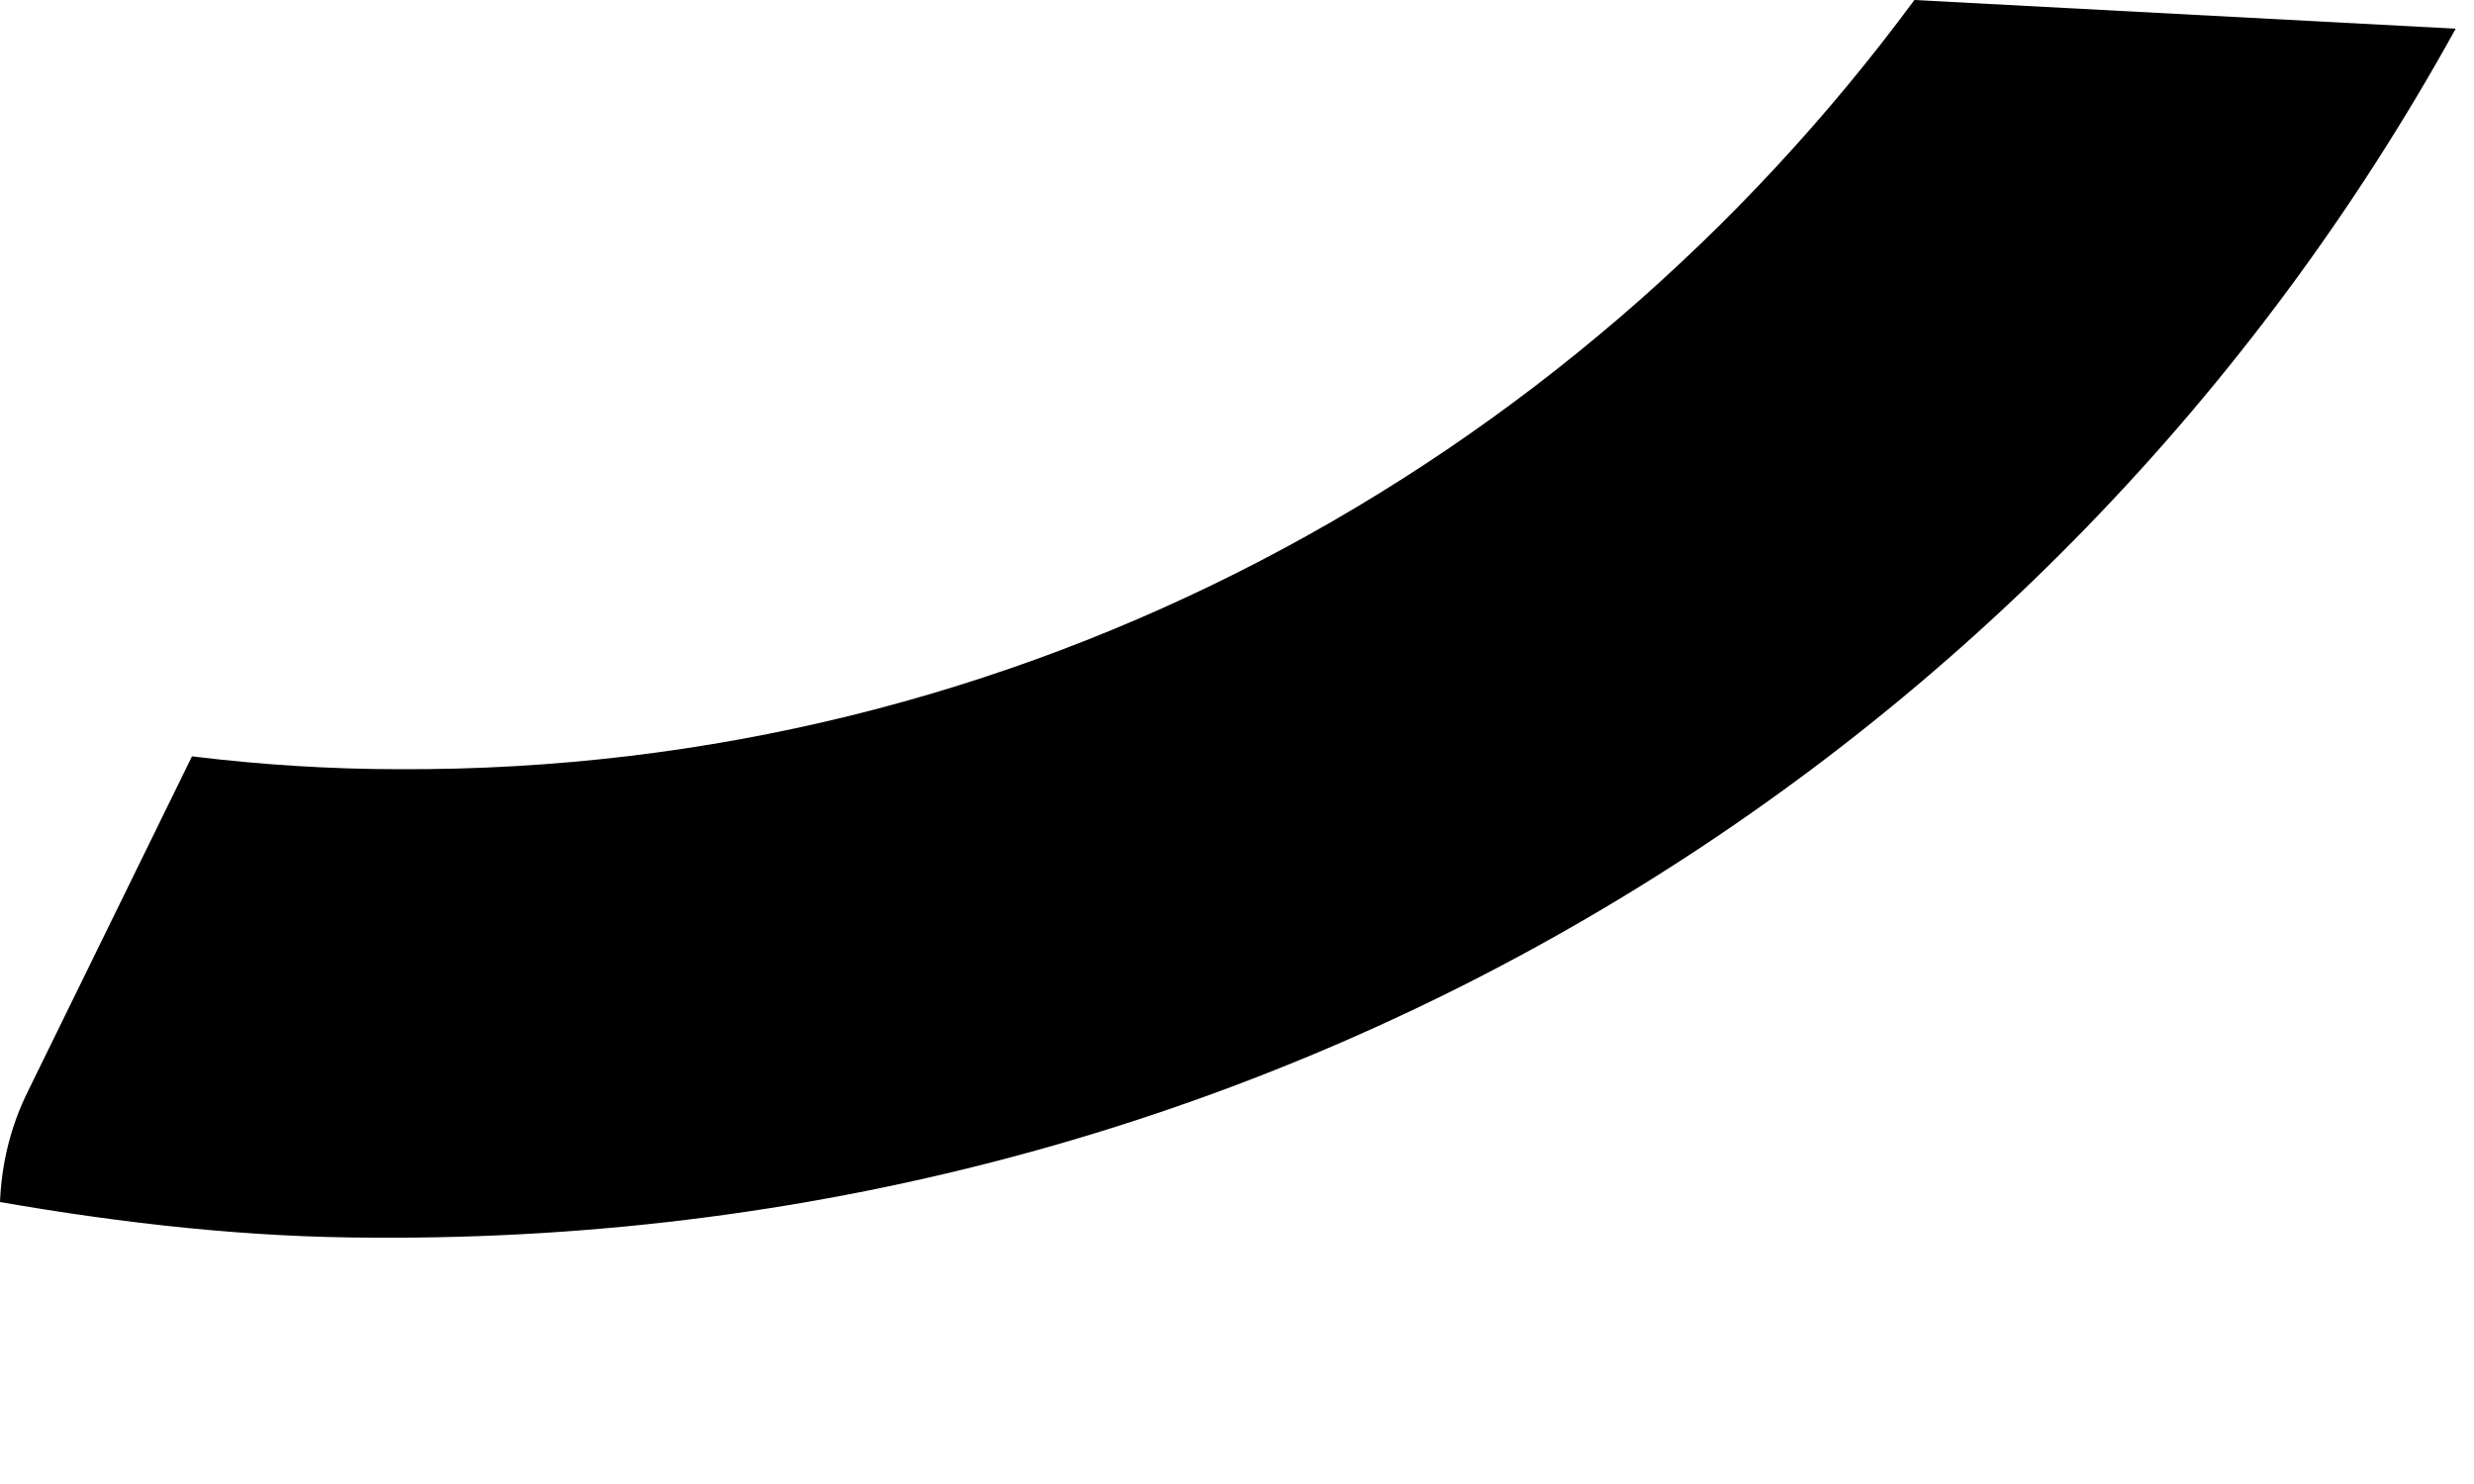 <?xml version="1.0" encoding="utf-8"?>
<svg xmlns="http://www.w3.org/2000/svg" fill="none" height="100%" overflow="visible" preserveAspectRatio="none" style="display: block;" viewBox="0 0 5 3" width="100%">
<path d="M4.963 0.058L3.869 0C3.172 0.945 2.061 1.56 0.809 1.555C0.667 1.555 0.527 1.546 0.388 1.529L0.057 2.205C0.021 2.277 0.003 2.354 0 2.43C0.248 2.473 0.501 2.502 0.758 2.502C2.58 2.513 4.148 1.535 4.963 0.058Z" fill="black" id="Path 272"/>
</svg>
